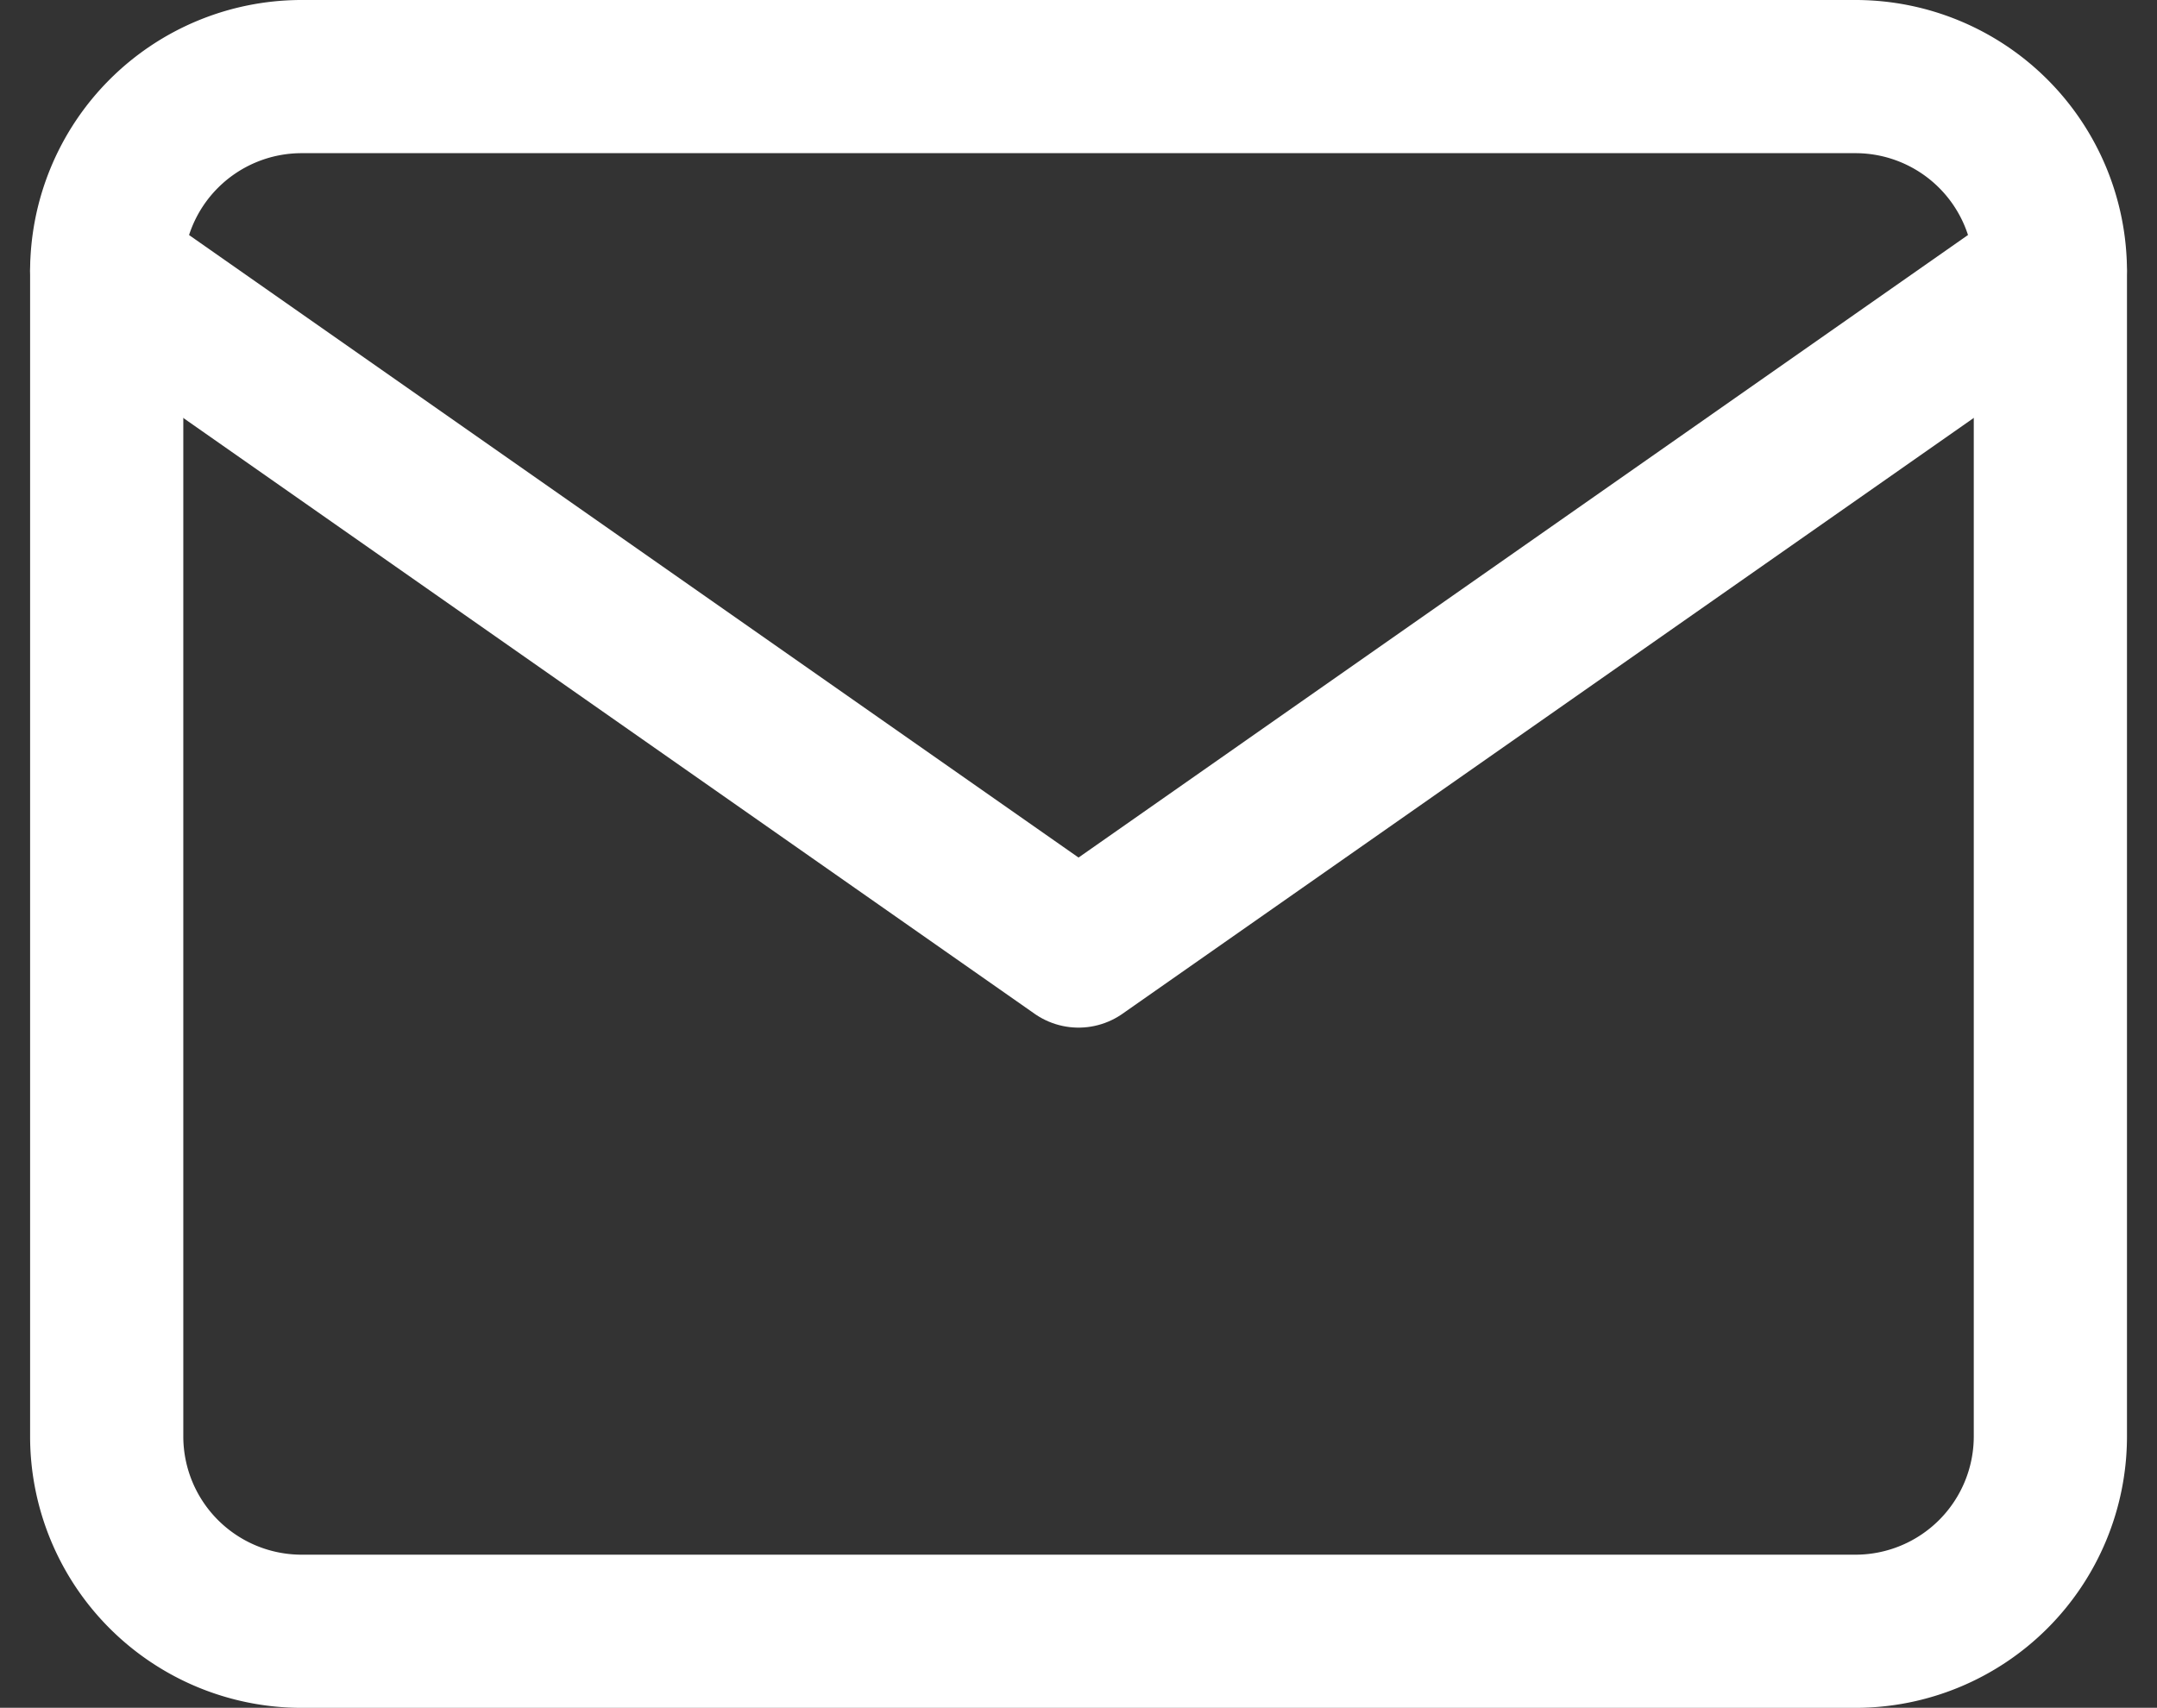 <?xml version="1.0" encoding="UTF-8"?>
<svg xmlns="http://www.w3.org/2000/svg" width="28.159" height="22.299" viewBox="0 0 28.159 22.299">
  <rect x="0" y="0" width="28.159" height="22.299" fill="#333333" stroke="none"/>
  <g id="Icon_feather-mail" data-name="Icon feather-mail" transform="translate(1.393 1)">
    <path id="Path_1483" data-name="Path 1483" d="M5.537,6h20.3a2.545,2.545,0,0,1,2.537,2.537V23.761A2.545,2.545,0,0,1,25.836,26.3H5.537A2.545,2.545,0,0,1,3,23.761V8.537A2.545,2.545,0,0,1,5.537,6Z" transform="translate(-3 -6)" fill="none" stroke="#fff" stroke-linecap="round" stroke-linejoin="round" stroke-width="2"></path>
    <path id="Path_1484" data-name="Path 1484" d="M28.373,9,15.687,17.881,3,9" transform="translate(-3 -6.463)" fill="none" stroke="#fff" stroke-linecap="round" stroke-linejoin="round" stroke-width="2"></path>
  </g>
</svg>
